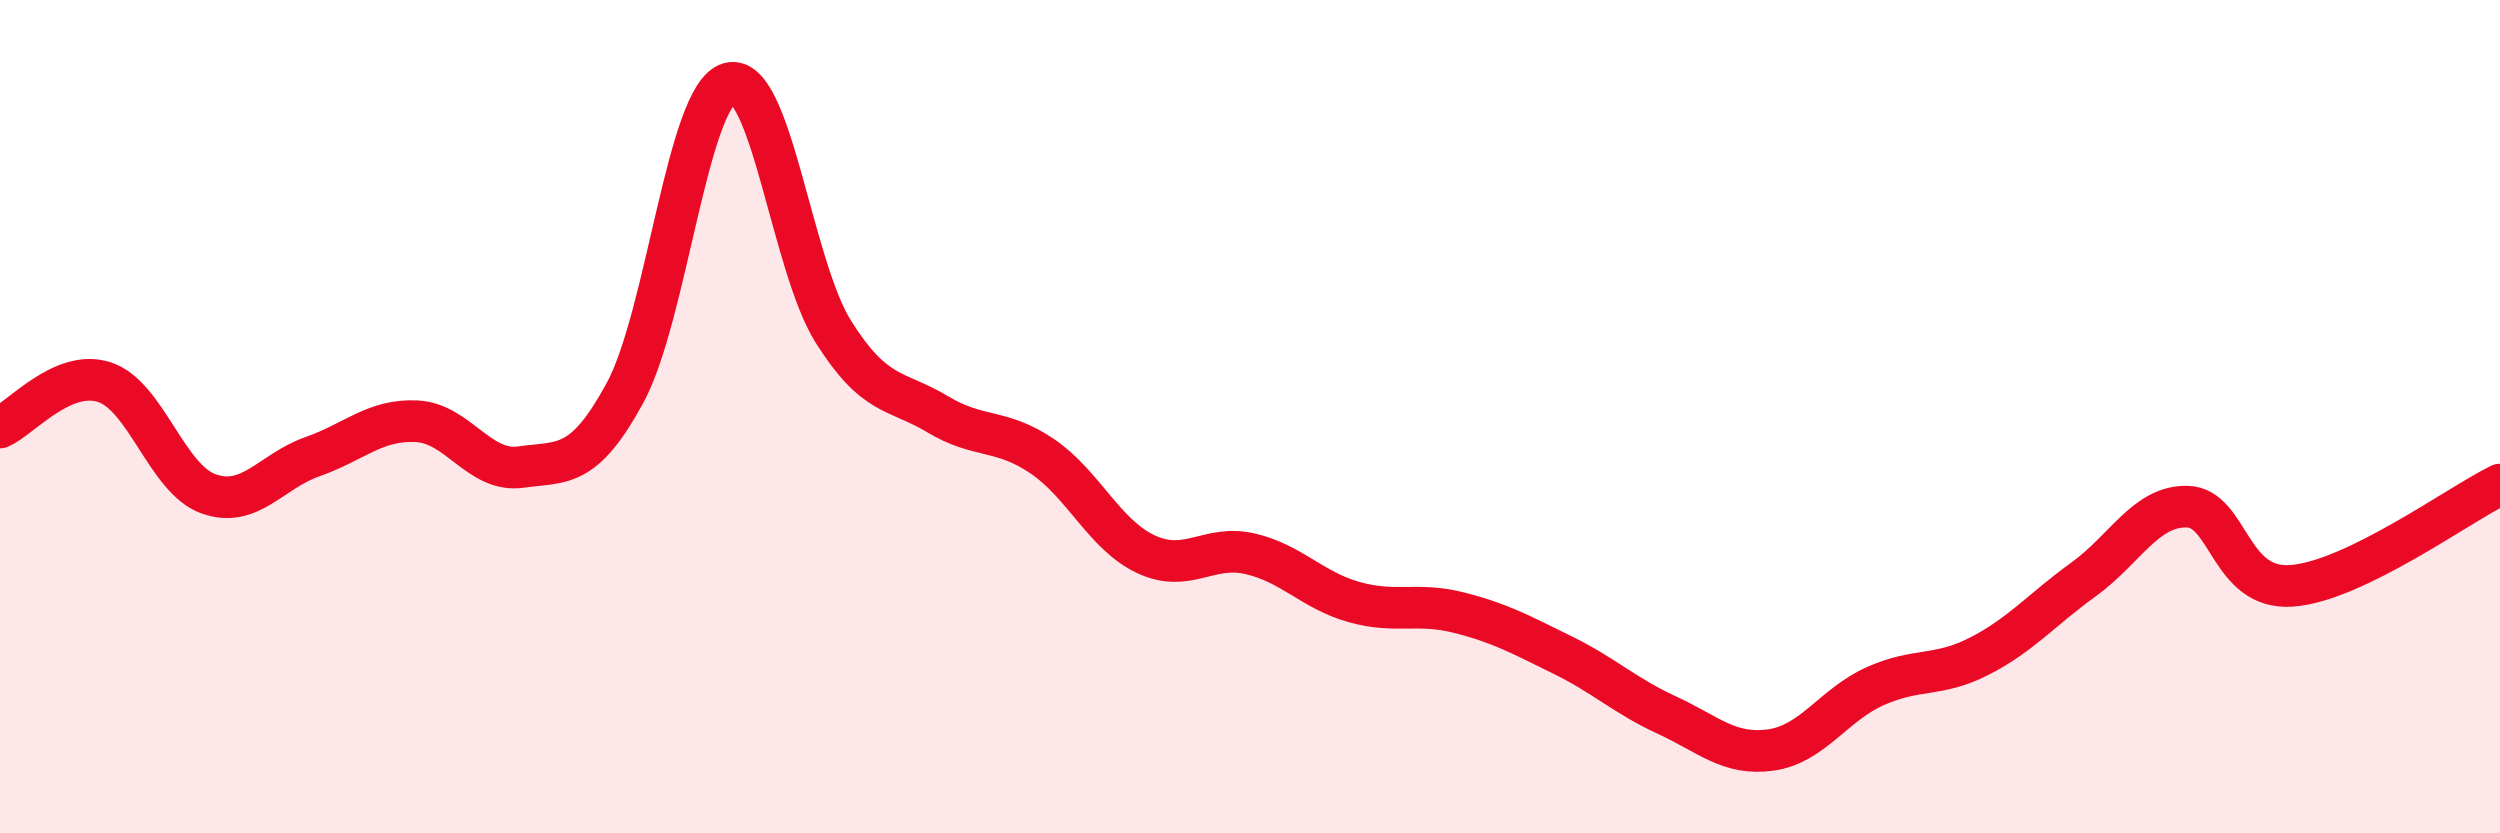 
    <svg width="60" height="20" viewBox="0 0 60 20" xmlns="http://www.w3.org/2000/svg">
      <path
        d="M 0,10.26 C 0.5,10.04 1.5,8.85 2.5,9.17 C 3.5,9.49 4,11.49 5,11.85 C 6,12.21 6.5,11.31 7.5,10.96 C 8.5,10.61 9,10.06 10,10.11 C 11,10.16 11.5,11.35 12.5,11.21 C 13.5,11.07 14,11.27 15,9.43 C 16,7.59 16.5,2.29 17.5,2 C 18.5,1.71 19,6.37 20,7.96 C 21,9.55 21.5,9.34 22.5,9.94 C 23.5,10.54 24,10.27 25,10.94 C 26,11.61 26.5,12.83 27.5,13.3 C 28.5,13.77 29,13.06 30,13.29 C 31,13.52 31.5,14.17 32.5,14.45 C 33.5,14.73 34,14.45 35,14.7 C 36,14.95 36.5,15.23 37.5,15.72 C 38.5,16.21 39,16.7 40,17.16 C 41,17.62 41.5,18.14 42.5,18 C 43.5,17.86 44,16.92 45,16.47 C 46,16.02 46.5,16.26 47.5,15.75 C 48.5,15.24 49,14.63 50,13.91 C 51,13.19 51.5,12.13 52.5,12.16 C 53.5,12.19 53.5,14.17 55,14.06 C 56.5,13.95 59,12.12 60,11.63L60 20L0 20Z"
        fill="#EB0A25"
        opacity="0.1"
        stroke-linecap="round"
        stroke-linejoin="round"
      />
      <path
        d="M 0,10.26 C 0.5,10.04 1.5,8.85 2.5,9.17 C 3.5,9.49 4,11.49 5,11.85 C 6,12.21 6.5,11.31 7.5,10.96 C 8.5,10.61 9,10.06 10,10.11 C 11,10.16 11.5,11.35 12.5,11.21 C 13.5,11.07 14,11.27 15,9.43 C 16,7.59 16.5,2.29 17.5,2 C 18.5,1.71 19,6.37 20,7.96 C 21,9.55 21.5,9.34 22.5,9.94 C 23.5,10.54 24,10.27 25,10.94 C 26,11.61 26.5,12.83 27.5,13.3 C 28.5,13.77 29,13.06 30,13.29 C 31,13.52 31.5,14.17 32.5,14.45 C 33.5,14.73 34,14.45 35,14.7 C 36,14.95 36.5,15.23 37.5,15.72 C 38.5,16.21 39,16.7 40,17.16 C 41,17.62 41.5,18.14 42.5,18 C 43.5,17.86 44,16.92 45,16.47 C 46,16.02 46.5,16.26 47.5,15.75 C 48.5,15.24 49,14.63 50,13.91 C 51,13.19 51.5,12.13 52.5,12.16 C 53.5,12.19 53.5,14.17 55,14.06 C 56.5,13.95 59,12.12 60,11.63"
        stroke="#EB0A25"
        stroke-width="1"
        fill="none"
        stroke-linecap="round"
        stroke-linejoin="round"
      />
    </svg>
  